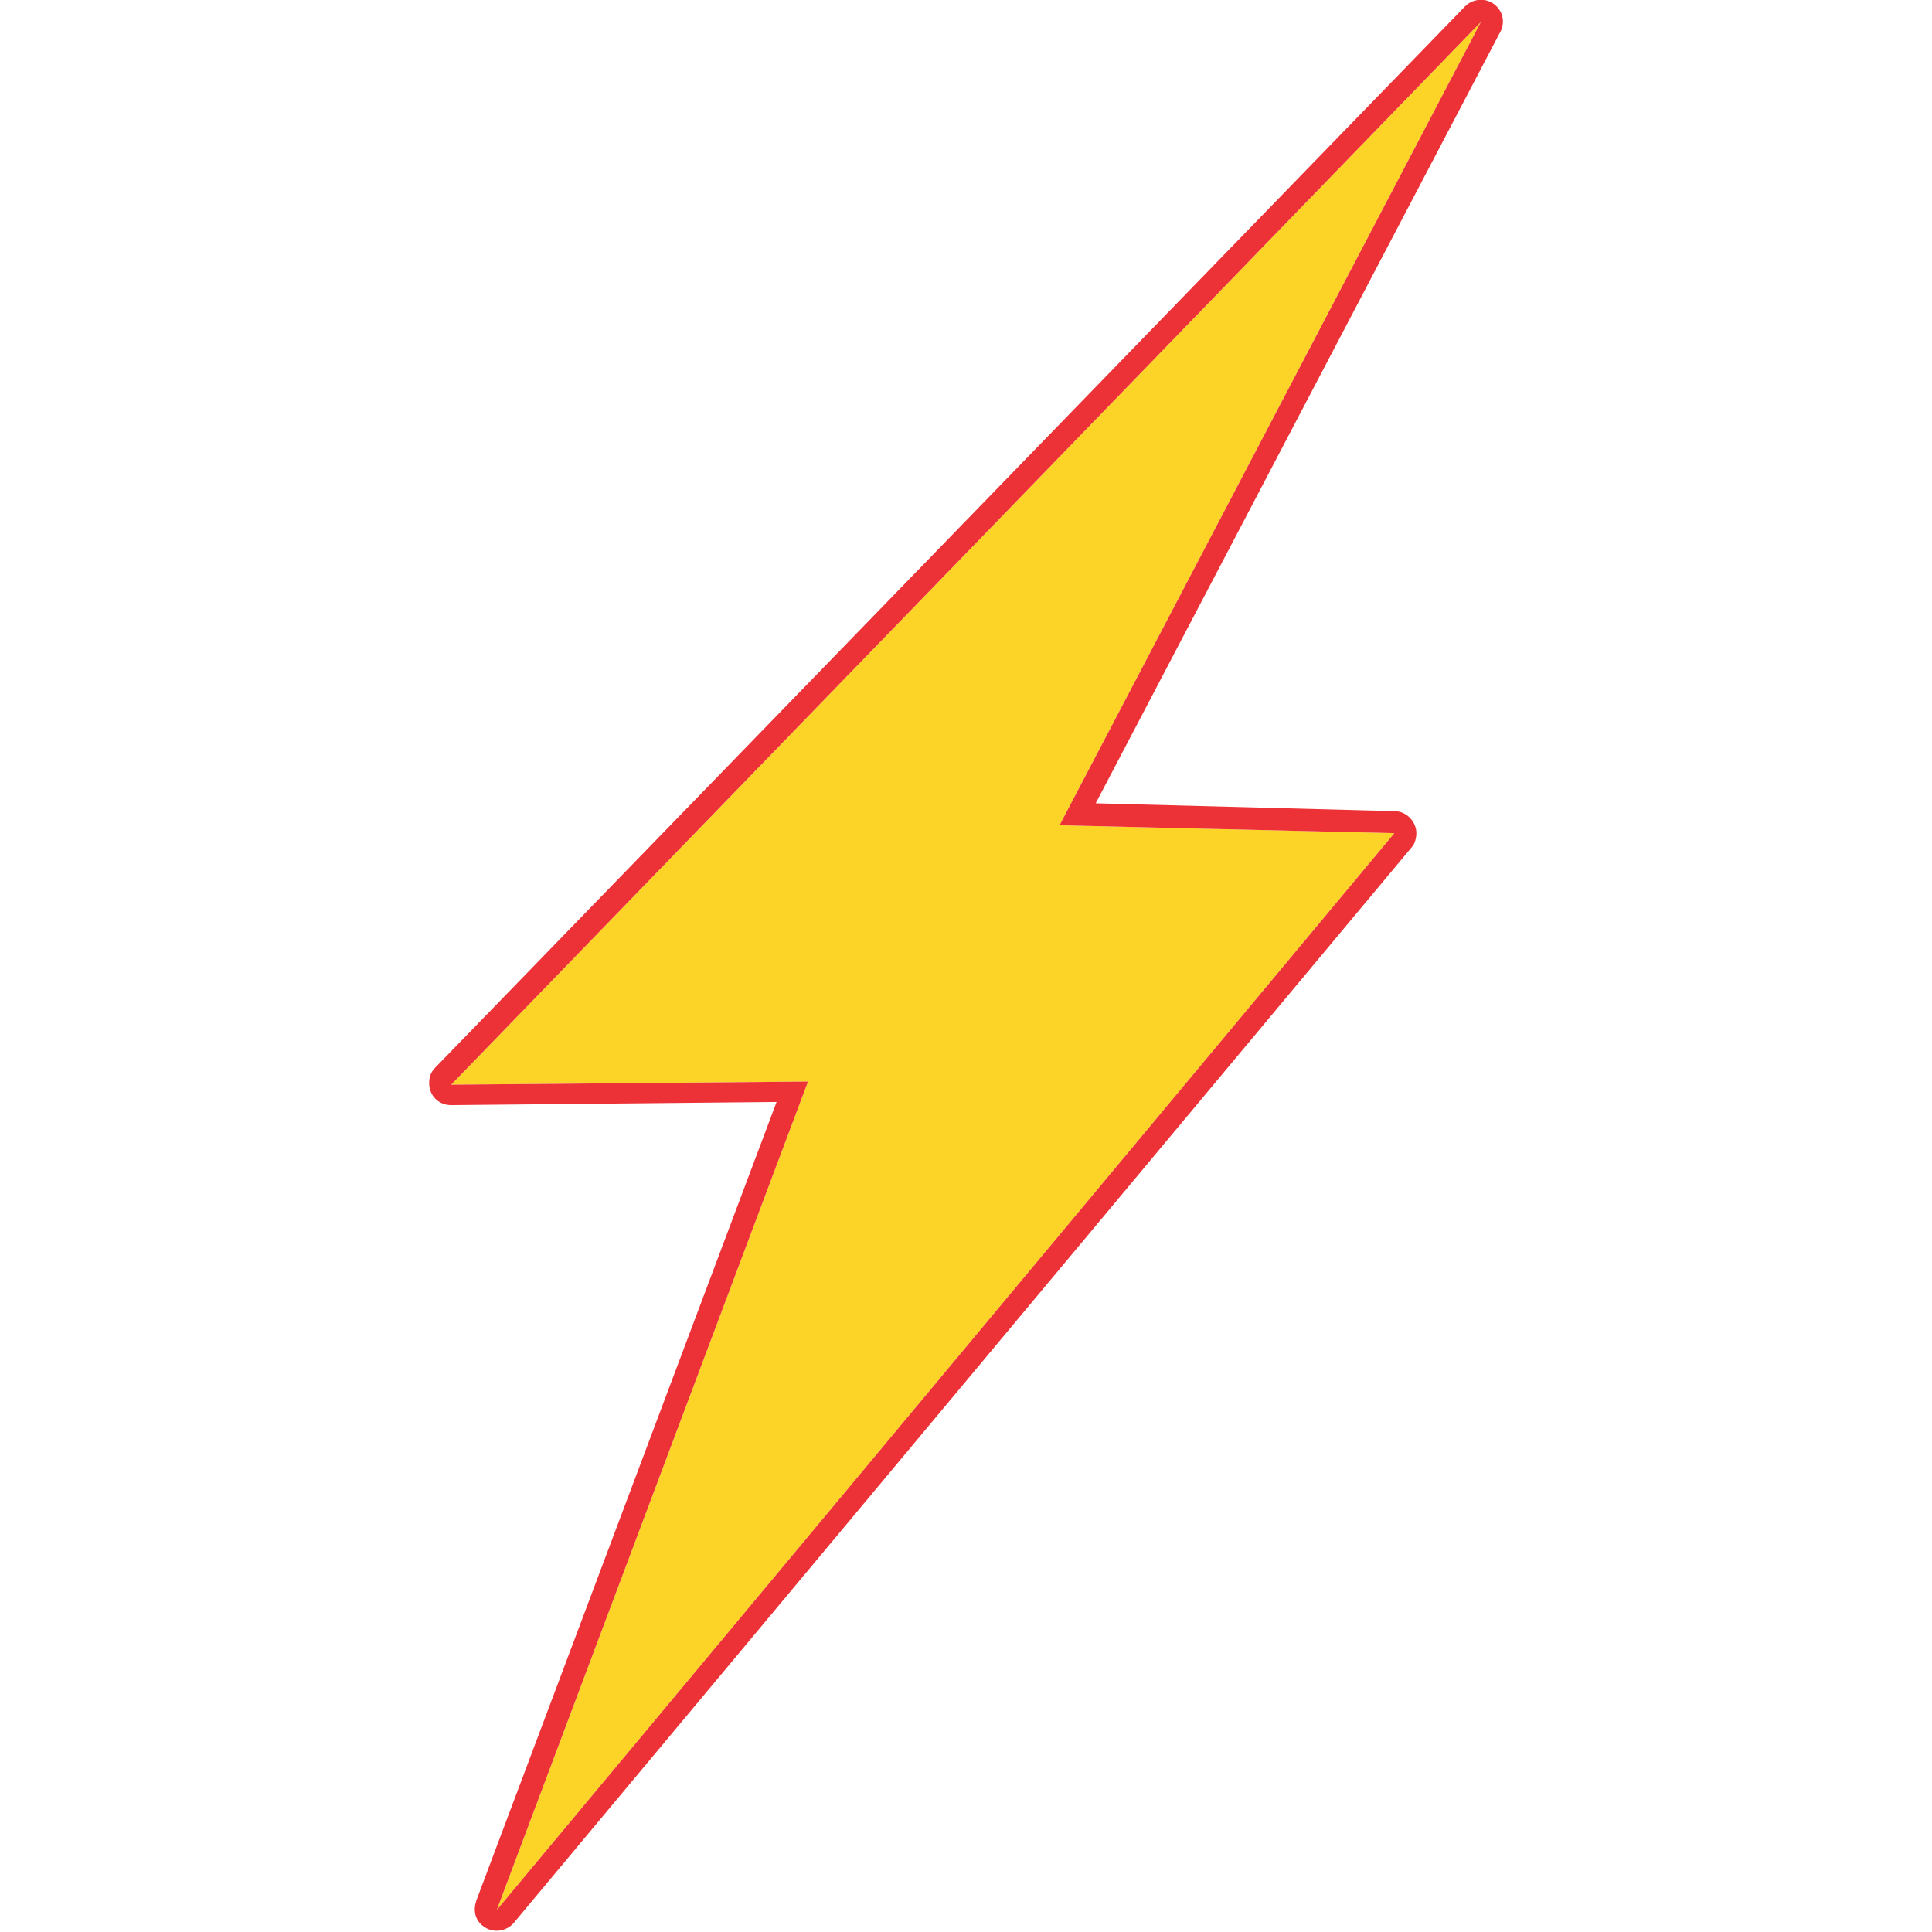<svg xmlns:xodm="http://www.corel.com/coreldraw/odm/2003" xmlns="http://www.w3.org/2000/svg" xmlns:xlink="http://www.w3.org/1999/xlink" id="Layer_1" x="0px" y="0px" viewBox="0 0 122.9 122.9" style="enable-background:new 0 0 122.9 122.9;" xml:space="preserve"><style type="text/css">	.st0{fill-rule:evenodd;clip-rule:evenodd;fill:#FCD427;}	.st1{fill-rule:evenodd;clip-rule:evenodd;fill:#ED3237;}</style><g id="Camada_x0020_1">	<g id="_2877374401824">		<polygon class="st0" points="94.2,1.4 67.4,52.5 88.7,53 31.6,121.5 51.4,68.8 28.7,69   "></polygon>		<path class="st1" d="M95.4,2.1l-25.7,49l19,0.5c0.8,0,1.4,0.7,1.4,1.4c0,0.3-0.1,0.7-0.3,0.9l-57.1,68.4c-0.5,0.6-1.4,0.7-2,0.2   c-0.5-0.4-0.6-1-0.4-1.6l0,0l19.1-50.8l-20.7,0.2c-0.8,0-1.4-0.6-1.4-1.4c0-0.4,0.1-0.7,0.4-1L93.2,0.4c0.5-0.5,1.4-0.6,2,0   C95.7,0.9,95.7,1.6,95.4,2.1z M94.2,1.4L67.4,52.5L88.7,53l-57.1,68.5l19.8-52.7L28.7,69L94.2,1.4L94.2,1.4z"></path>	</g></g></svg>